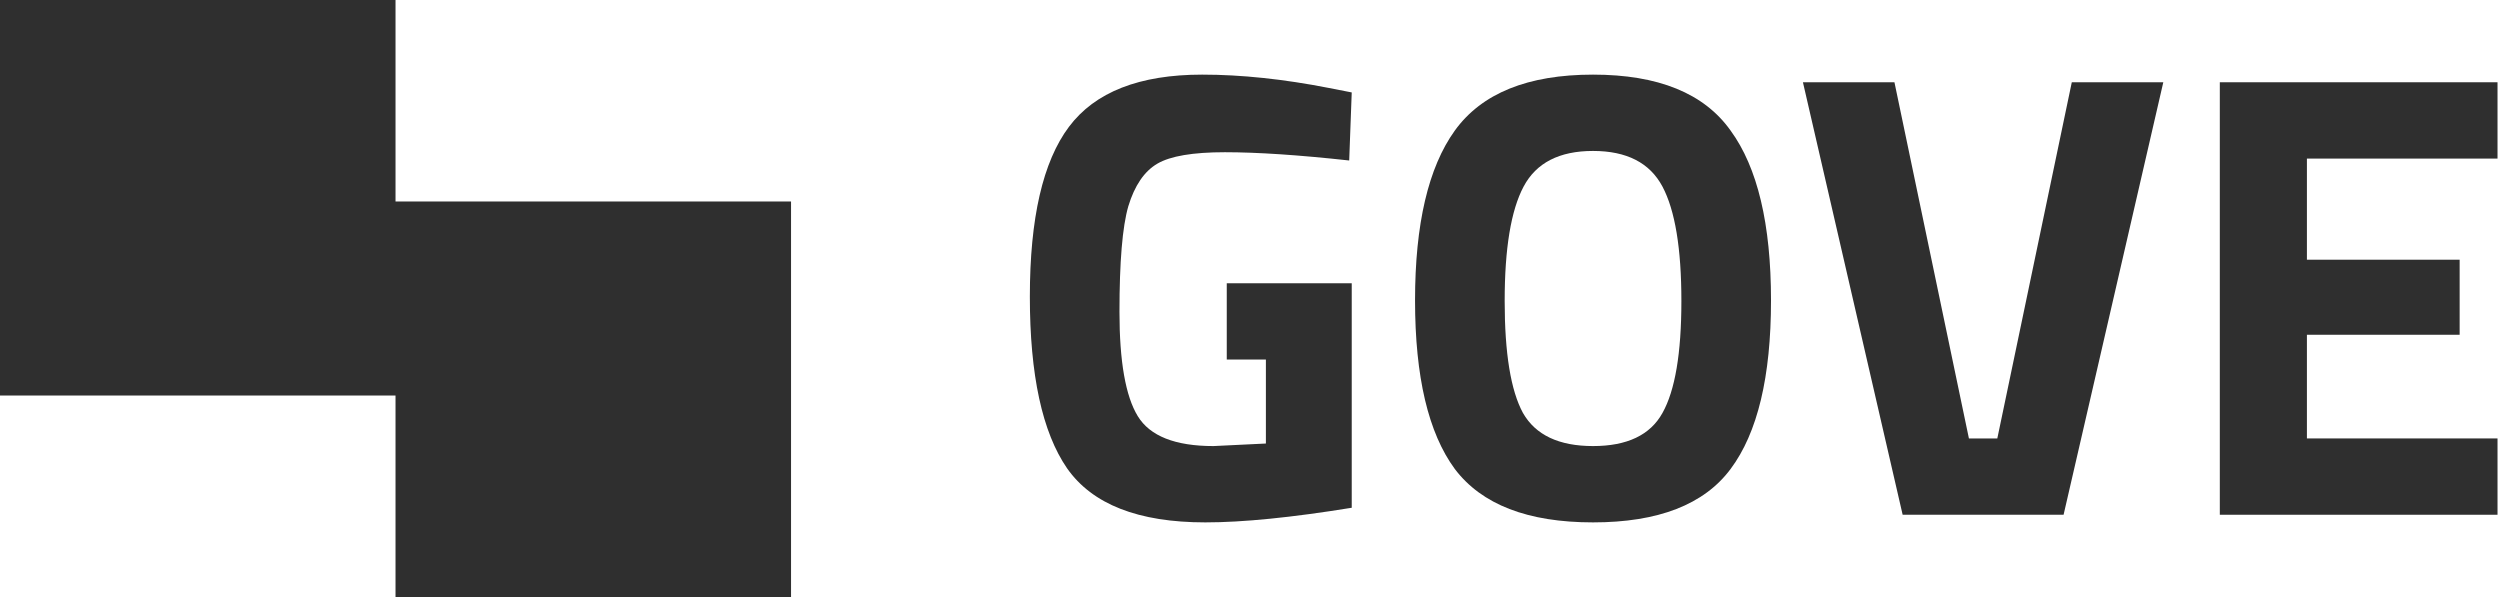 <svg width="335" height="80" viewBox="0 0 335 80" fill="none" xmlns="http://www.w3.org/2000/svg">
  <path
    d="M164.386 48.182V37.955H181.132V68.04C173.069 69.347 166.529 70 161.511 70C152.546 70 146.373 67.585 142.99 62.756C139.663 57.926 138 50.256 138 39.744C138 29.233 139.748 21.648 143.243 16.989C146.739 12.329 152.687 10 161.088 10C166.331 10 171.998 10.597 178.087 11.79L181.132 12.386L180.793 21.506C174.028 20.767 168.474 20.398 164.133 20.398C159.848 20.398 156.831 20.909 155.083 21.932C153.336 22.954 152.039 24.858 151.193 27.642C150.404 30.369 150.009 35.085 150.009 41.79C150.009 48.438 150.827 53.097 152.462 55.767C154.097 58.438 157.48 59.773 162.61 59.773L169.63 59.432V48.182H164.386Z"
    fill="#2F2F2F" />
  <path
    d="M204.078 55.341C205.77 58.295 208.899 59.773 213.466 59.773C218.033 59.773 221.133 58.295 222.769 55.341C224.46 52.33 225.306 47.33 225.306 40.341C225.306 33.295 224.46 28.182 222.769 25C221.077 21.818 217.976 20.227 213.466 20.227C208.955 20.227 205.854 21.818 204.163 25C202.471 28.182 201.626 33.295 201.626 40.341C201.626 47.33 202.443 52.33 204.078 55.341ZM231.902 62.841C228.35 67.614 222.205 70 213.466 70C204.727 70 198.553 67.614 194.944 62.841C191.392 58.011 189.616 50.483 189.616 40.256C189.616 30.028 191.392 22.443 194.944 17.5C198.553 12.5 204.727 10 213.466 10C222.205 10 228.35 12.5 231.902 17.5C235.511 22.443 237.315 30.028 237.315 40.256C237.315 50.483 235.511 58.011 231.902 62.841Z"
    fill="#2F2F2F" />
  <path d="M277.62 11.023H289.883L276.52 68.977H254.955L241.592 11.023H253.855L263.835 58.75H267.64L277.62 11.023Z"
    fill="#2F2F2F" />
  <path d="M297.455 68.977V11.023H334.667V21.25H309.126V34.801H329.592V44.858H309.126V58.75H334.667V68.977H297.455Z"
    fill="#2F2F2F" />
  <path fill-rule="evenodd" clip-rule="evenodd" d="M53 0H0V53H53V80H106V27H53V0Z" fill="#2F2F2F" />
</svg>
